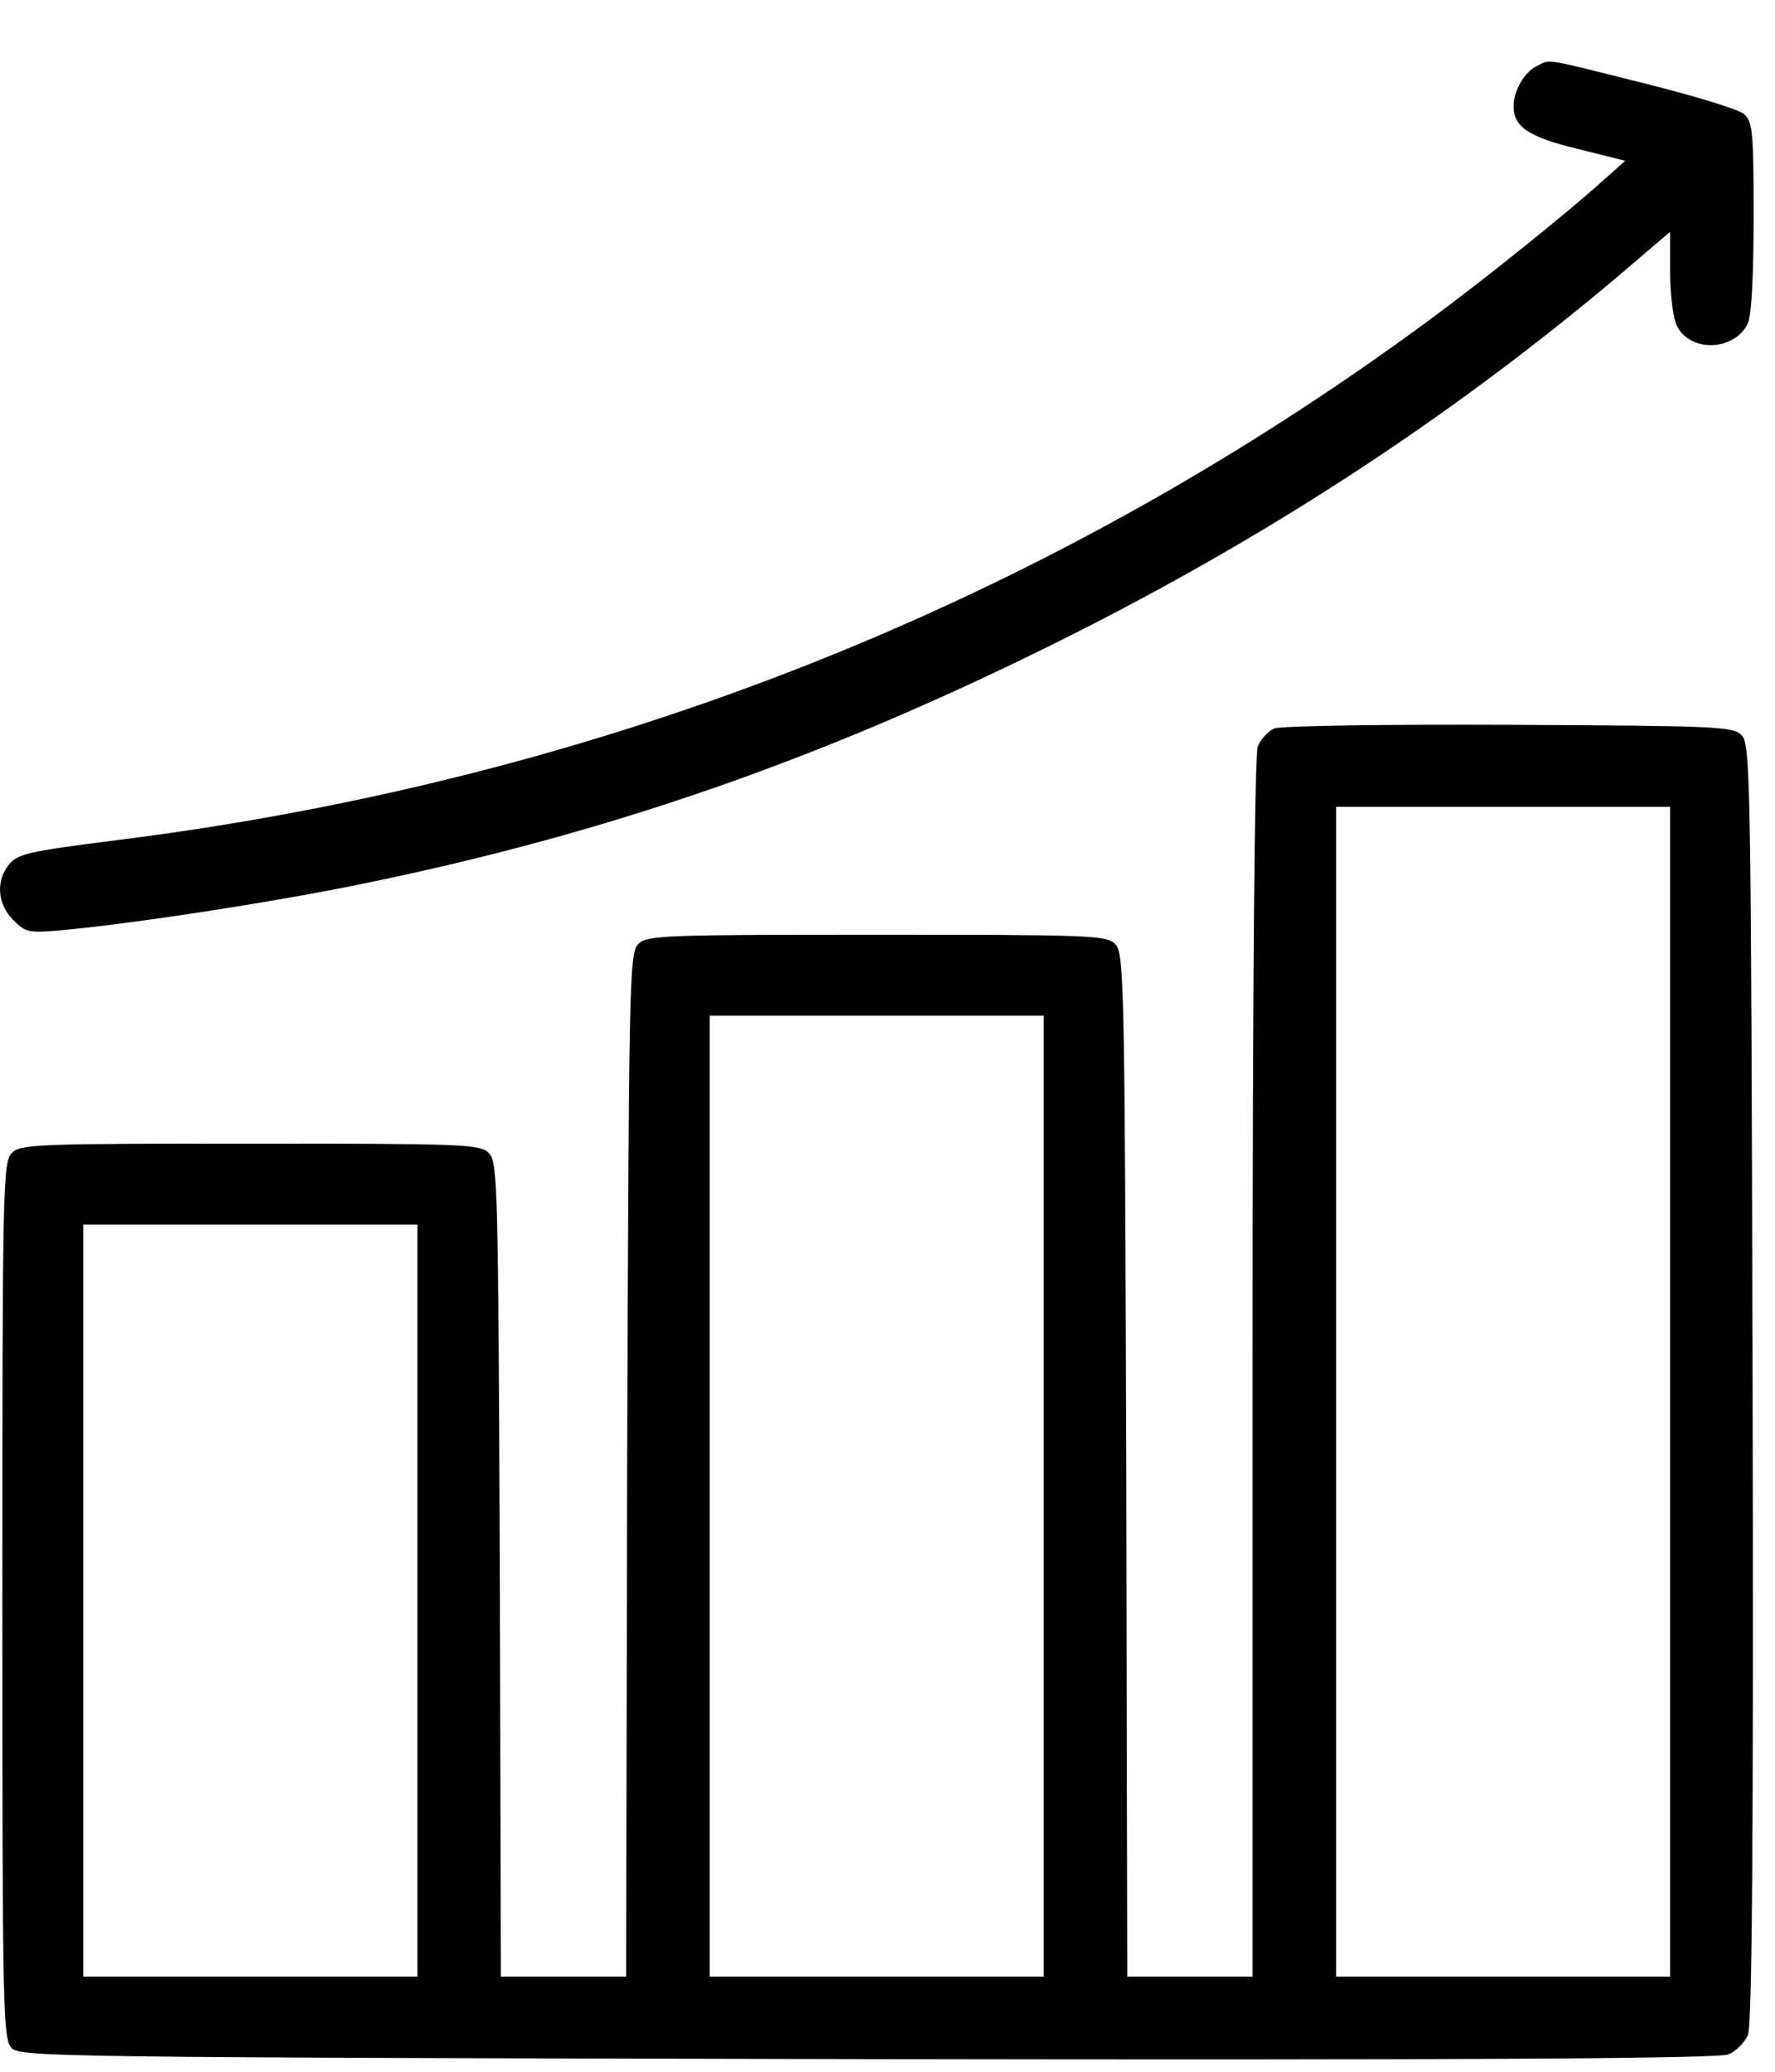 <svg width="24" height="28" viewBox="0 0 24 28" fill="none" xmlns="http://www.w3.org/2000/svg">
<path d="M20.775 0.896C20.613 0.974 20.465 1.228 20.465 1.432C20.465 1.715 20.662 1.849 21.326 2.011L21.975 2.173L21.657 2.456C21.163 2.9 20.062 3.783 19.335 4.319C14.127 8.158 8.121 10.537 1.571 11.356C0.399 11.504 0.244 11.539 0.124 11.68C-0.059 11.906 -0.038 12.217 0.18 12.435C0.35 12.605 0.385 12.612 0.865 12.569C1.846 12.478 3.815 12.174 4.987 11.927C8.198 11.264 11.043 10.283 14.148 8.751C17.013 7.34 19.54 5.702 21.862 3.747L22.582 3.133V3.684C22.582 3.987 22.624 4.312 22.674 4.404C22.857 4.771 23.457 4.742 23.634 4.368C23.683 4.255 23.711 3.719 23.711 2.921C23.711 1.764 23.697 1.644 23.577 1.538C23.5 1.475 22.892 1.291 22.215 1.122C20.832 0.776 20.973 0.797 20.775 0.896Z" fill="black"/>
<path d="M17.232 9.845C17.147 9.881 17.042 9.994 17.006 10.092C16.964 10.213 16.936 13.268 16.936 18.498V26.714H16.089H15.242L15.228 19.797C15.207 13.268 15.2 12.88 15.079 12.76C14.967 12.64 14.734 12.633 11.854 12.633C8.974 12.633 8.742 12.64 8.629 12.76C8.509 12.88 8.502 13.268 8.48 19.797L8.466 26.714H7.619H6.772L6.758 21.209C6.737 16.035 6.73 15.704 6.61 15.584C6.497 15.463 6.264 15.456 3.385 15.456C0.505 15.456 0.272 15.463 0.159 15.584C0.039 15.704 0.032 16.042 0.032 21.632C0.032 27.222 0.039 27.561 0.159 27.681C0.279 27.8 0.851 27.808 11.734 27.829C19.928 27.843 23.238 27.822 23.372 27.765C23.471 27.723 23.591 27.603 23.634 27.504C23.69 27.37 23.711 24.843 23.697 18.689C23.676 10.516 23.669 10.057 23.549 9.937C23.436 9.817 23.196 9.81 20.408 9.796C18.686 9.789 17.324 9.81 17.232 9.845ZM22.582 18.809V26.714H20.323H18.065V18.809V10.904H20.323H22.582V18.809ZM14.113 20.221V26.714H11.854H9.596V20.221V13.727H11.854H14.113V20.221ZM5.643 21.632V26.714H3.385H1.126V21.632V16.55H3.385H5.643V21.632Z" fill="black"/>
</svg>
